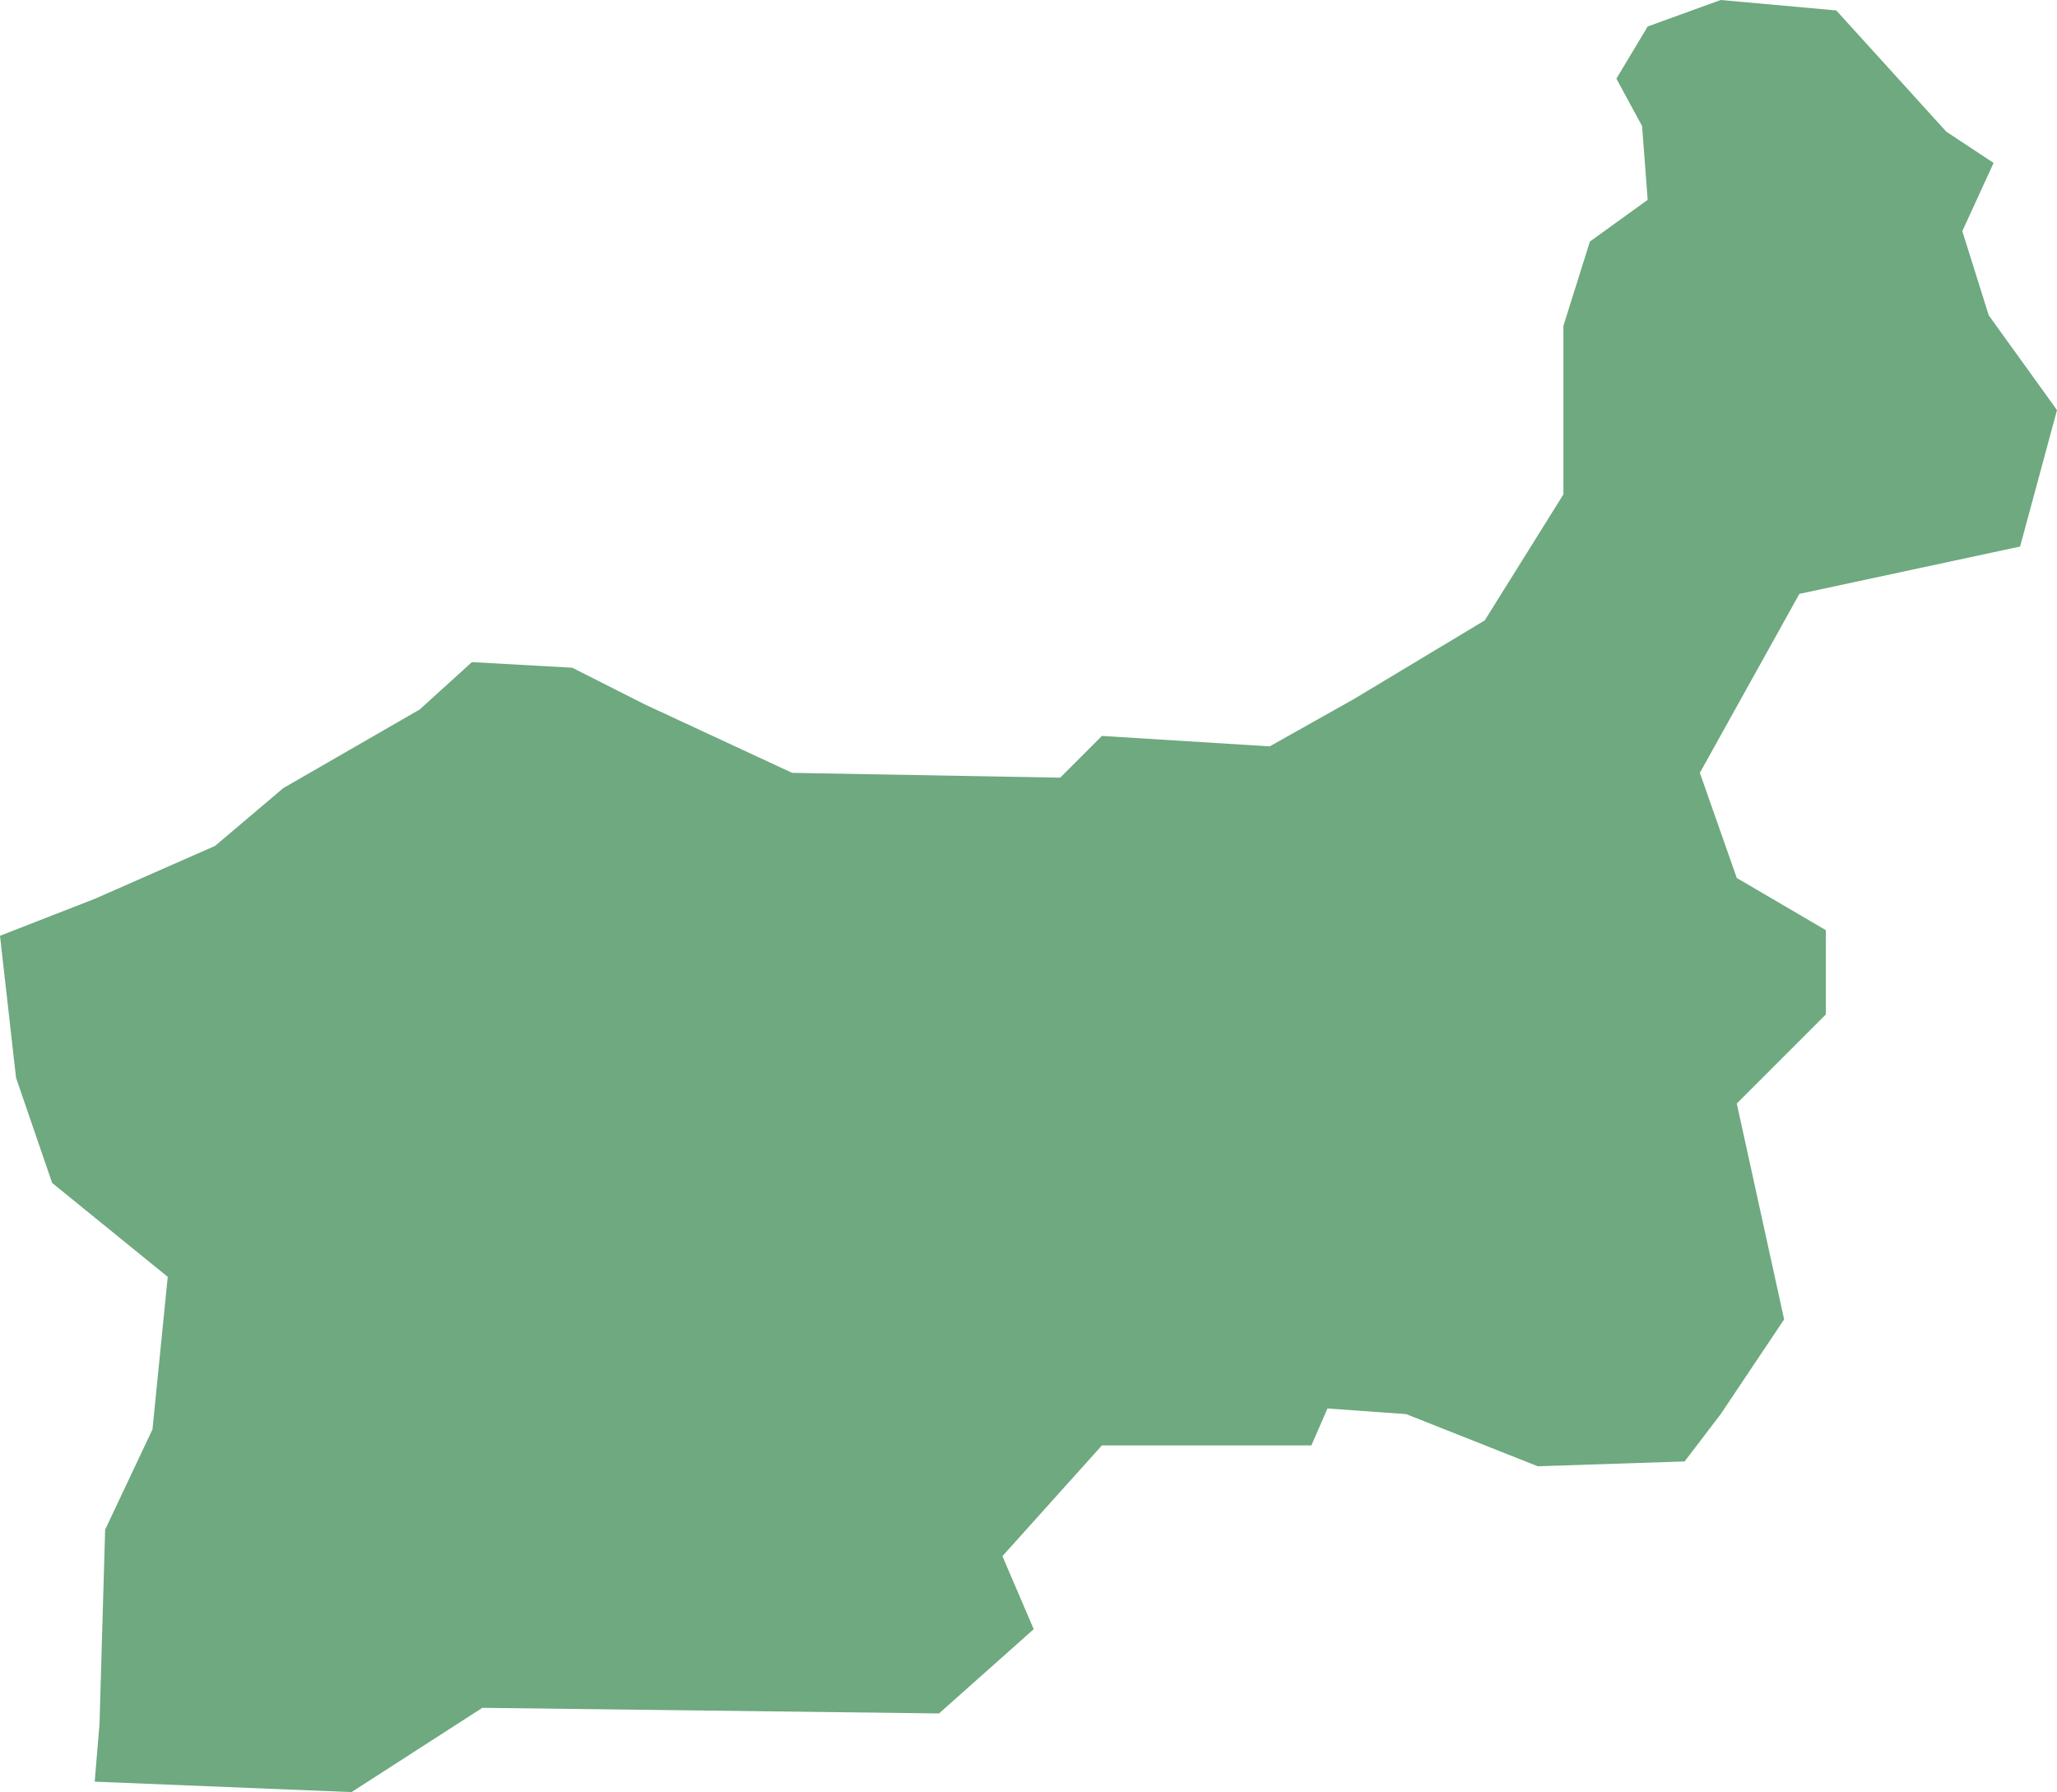 <?xml version="1.0" encoding="UTF-8"?>
<!DOCTYPE svg PUBLIC "-//W3C//DTD SVG 1.1//EN" "http://www.w3.org/Graphics/SVG/1.1/DTD/svg11.dtd">
<!-- Creator: CorelDRAW X8 -->
<svg xmlns="http://www.w3.org/2000/svg" xml:space="preserve" width="100%" height="100%" version="1.1" shape-rendering="geometricPrecision" text-rendering="geometricPrecision" image-rendering="optimizeQuality" fill-rule="evenodd" clip-rule="evenodd"
viewBox="0 0 2563 2233"
 xmlns:xlink="http://www.w3.org/1999/xlink">
 <g id="Layer_x0020_1">
  <g id="Layers">
   <g id="India_Districts_selection">
    <polygon fill="#6EA97F" points="1288,2030 1170,2135 601,2128 438,2233 118,2220 124,2148 131,1906 190,1781 209,1591 65,1474 20,1343 0,1166 118,1120 268,1054 353,982 523,884 588,825 713,832 804,878 987,963 1321,969 1373,917 1582,930 1687,871 1850,773 1948,616 1948,406 1981,301 2053,249 2046,157 2014,98 2053,33 2144,0 2288,13 2425,164 2484,203 2445,288 2478,393 2563,511 2517,681 2242,740 2118,963 2164,1094 2275,1159 2275,1264 2164,1375 2223,1644 2144,1762 2099,1821 1916,1827 1752,1762 1654,1755 1634,1801 1373,1801 1249,1939 "/>
   </g>
  </g>
 </g>
</svg>
